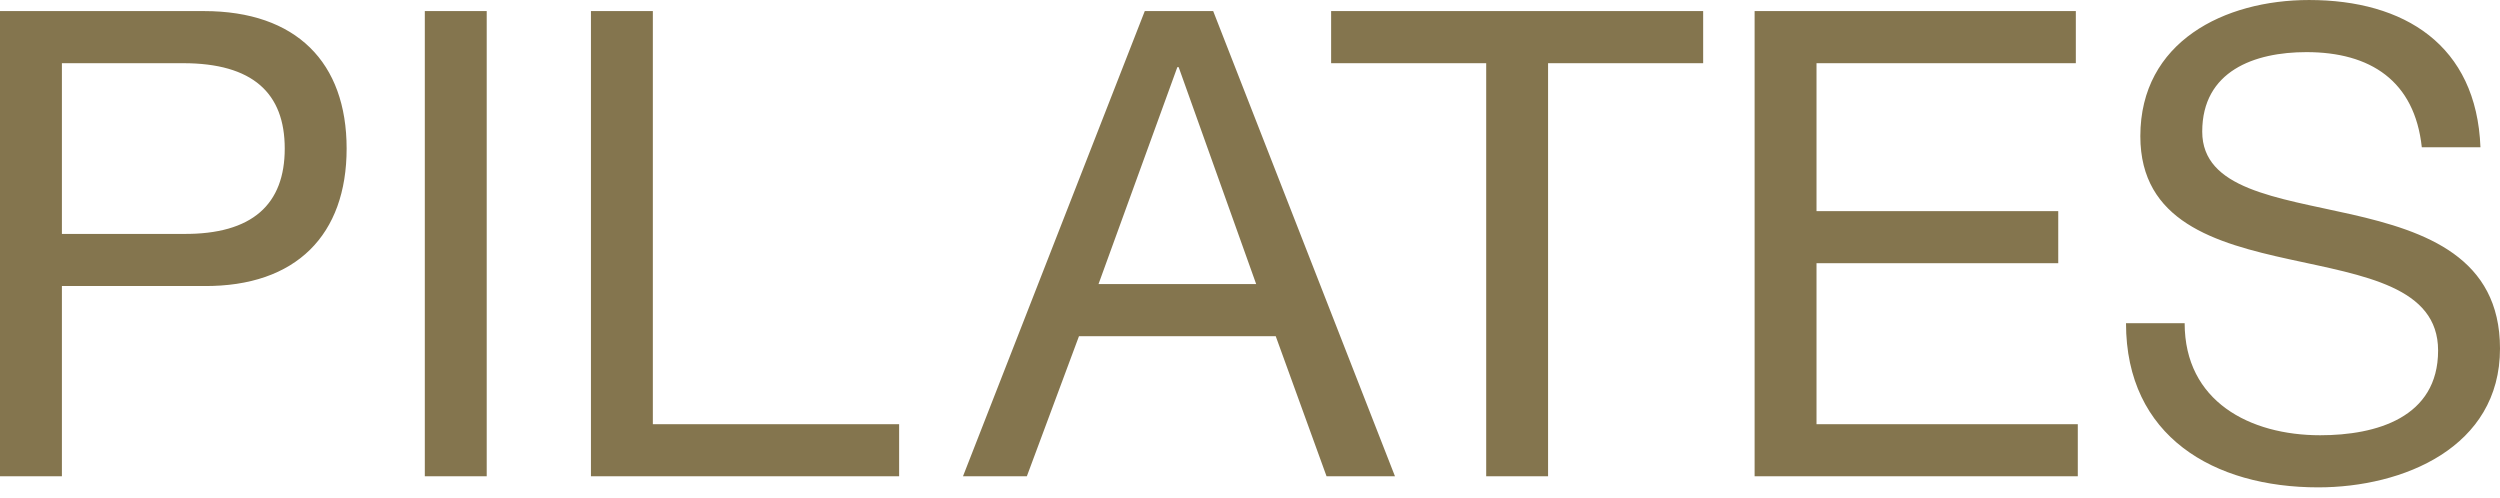 <svg xmlns="http://www.w3.org/2000/svg" width="201" height="40" viewBox="0 0 201 40">
  <path fill="#84754E" fill-rule="evenodd" d="M0,38.294 L4.977,38.294 L4.977,22.997 L16.396,22.997 C23.835,23.05 27.869,18.858 27.869,11.944 C27.869,5.029 23.835,0.891 16.396,0.891 L0,0.891 L0,38.294 Z M4.977,5.081 L14.721,5.081 C20.326,5.081 22.893,7.491 22.893,11.944 C22.893,16.397 20.326,18.858 14.721,18.807 L4.977,18.807 L4.977,5.081 Z M34.155,38.294 L39.132,38.294 L39.132,0.891 L34.155,0.891 L34.155,38.294 Z M47.512,38.294 L72.29,38.294 L72.29,34.103 L52.489,34.103 L52.489,0.891 L47.512,0.891 L47.512,38.294 Z M77.424,38.294 L82.558,38.294 L86.749,27.031 L102.569,27.031 L106.655,38.294 L112.156,38.294 L97.54,0.891 L92.04,0.891 L77.424,38.294 Z M94.659,5.396 L94.763,5.396 L100.997,22.841 L88.32,22.841 L94.659,5.396 Z M119.49,38.294 L124.465,38.294 L124.465,5.081 L136.934,5.081 L136.934,0.891 L107.022,0.891 L107.022,5.081 L119.49,5.081 L119.49,38.294 Z M141.071,38.294 L167.055,38.294 L167.055,34.103 L146.048,34.103 L146.048,21.163 L165.483,21.163 L165.483,16.973 L146.048,16.973 L146.048,5.081 L166.897,5.081 L166.897,0.891 L141.071,0.891 L141.071,38.294 Z M199.428,11.84 C199.114,3.615 193.299,0.001 185.65,0.001 C178.841,0.001 172.083,3.352 172.083,10.948 C172.083,17.812 178.107,19.539 184.079,20.849 C190.051,22.16 196.023,23.05 196.023,28.183 C196.023,33.579 191.046,34.994 186.542,34.994 C180.884,34.994 175.646,32.269 175.646,25.983 L170.931,25.983 C170.931,35.098 178.002,39.184 186.384,39.184 C193.195,39.184 201,35.989 201,28.026 C201,20.692 195.028,18.597 189.056,17.235 C183.031,15.872 177.059,15.192 177.059,10.583 C177.059,5.71 181.251,4.191 185.441,4.191 C190.576,4.191 194.138,6.496 194.713,11.84 L199.428,11.84 Z"/>
</svg>
